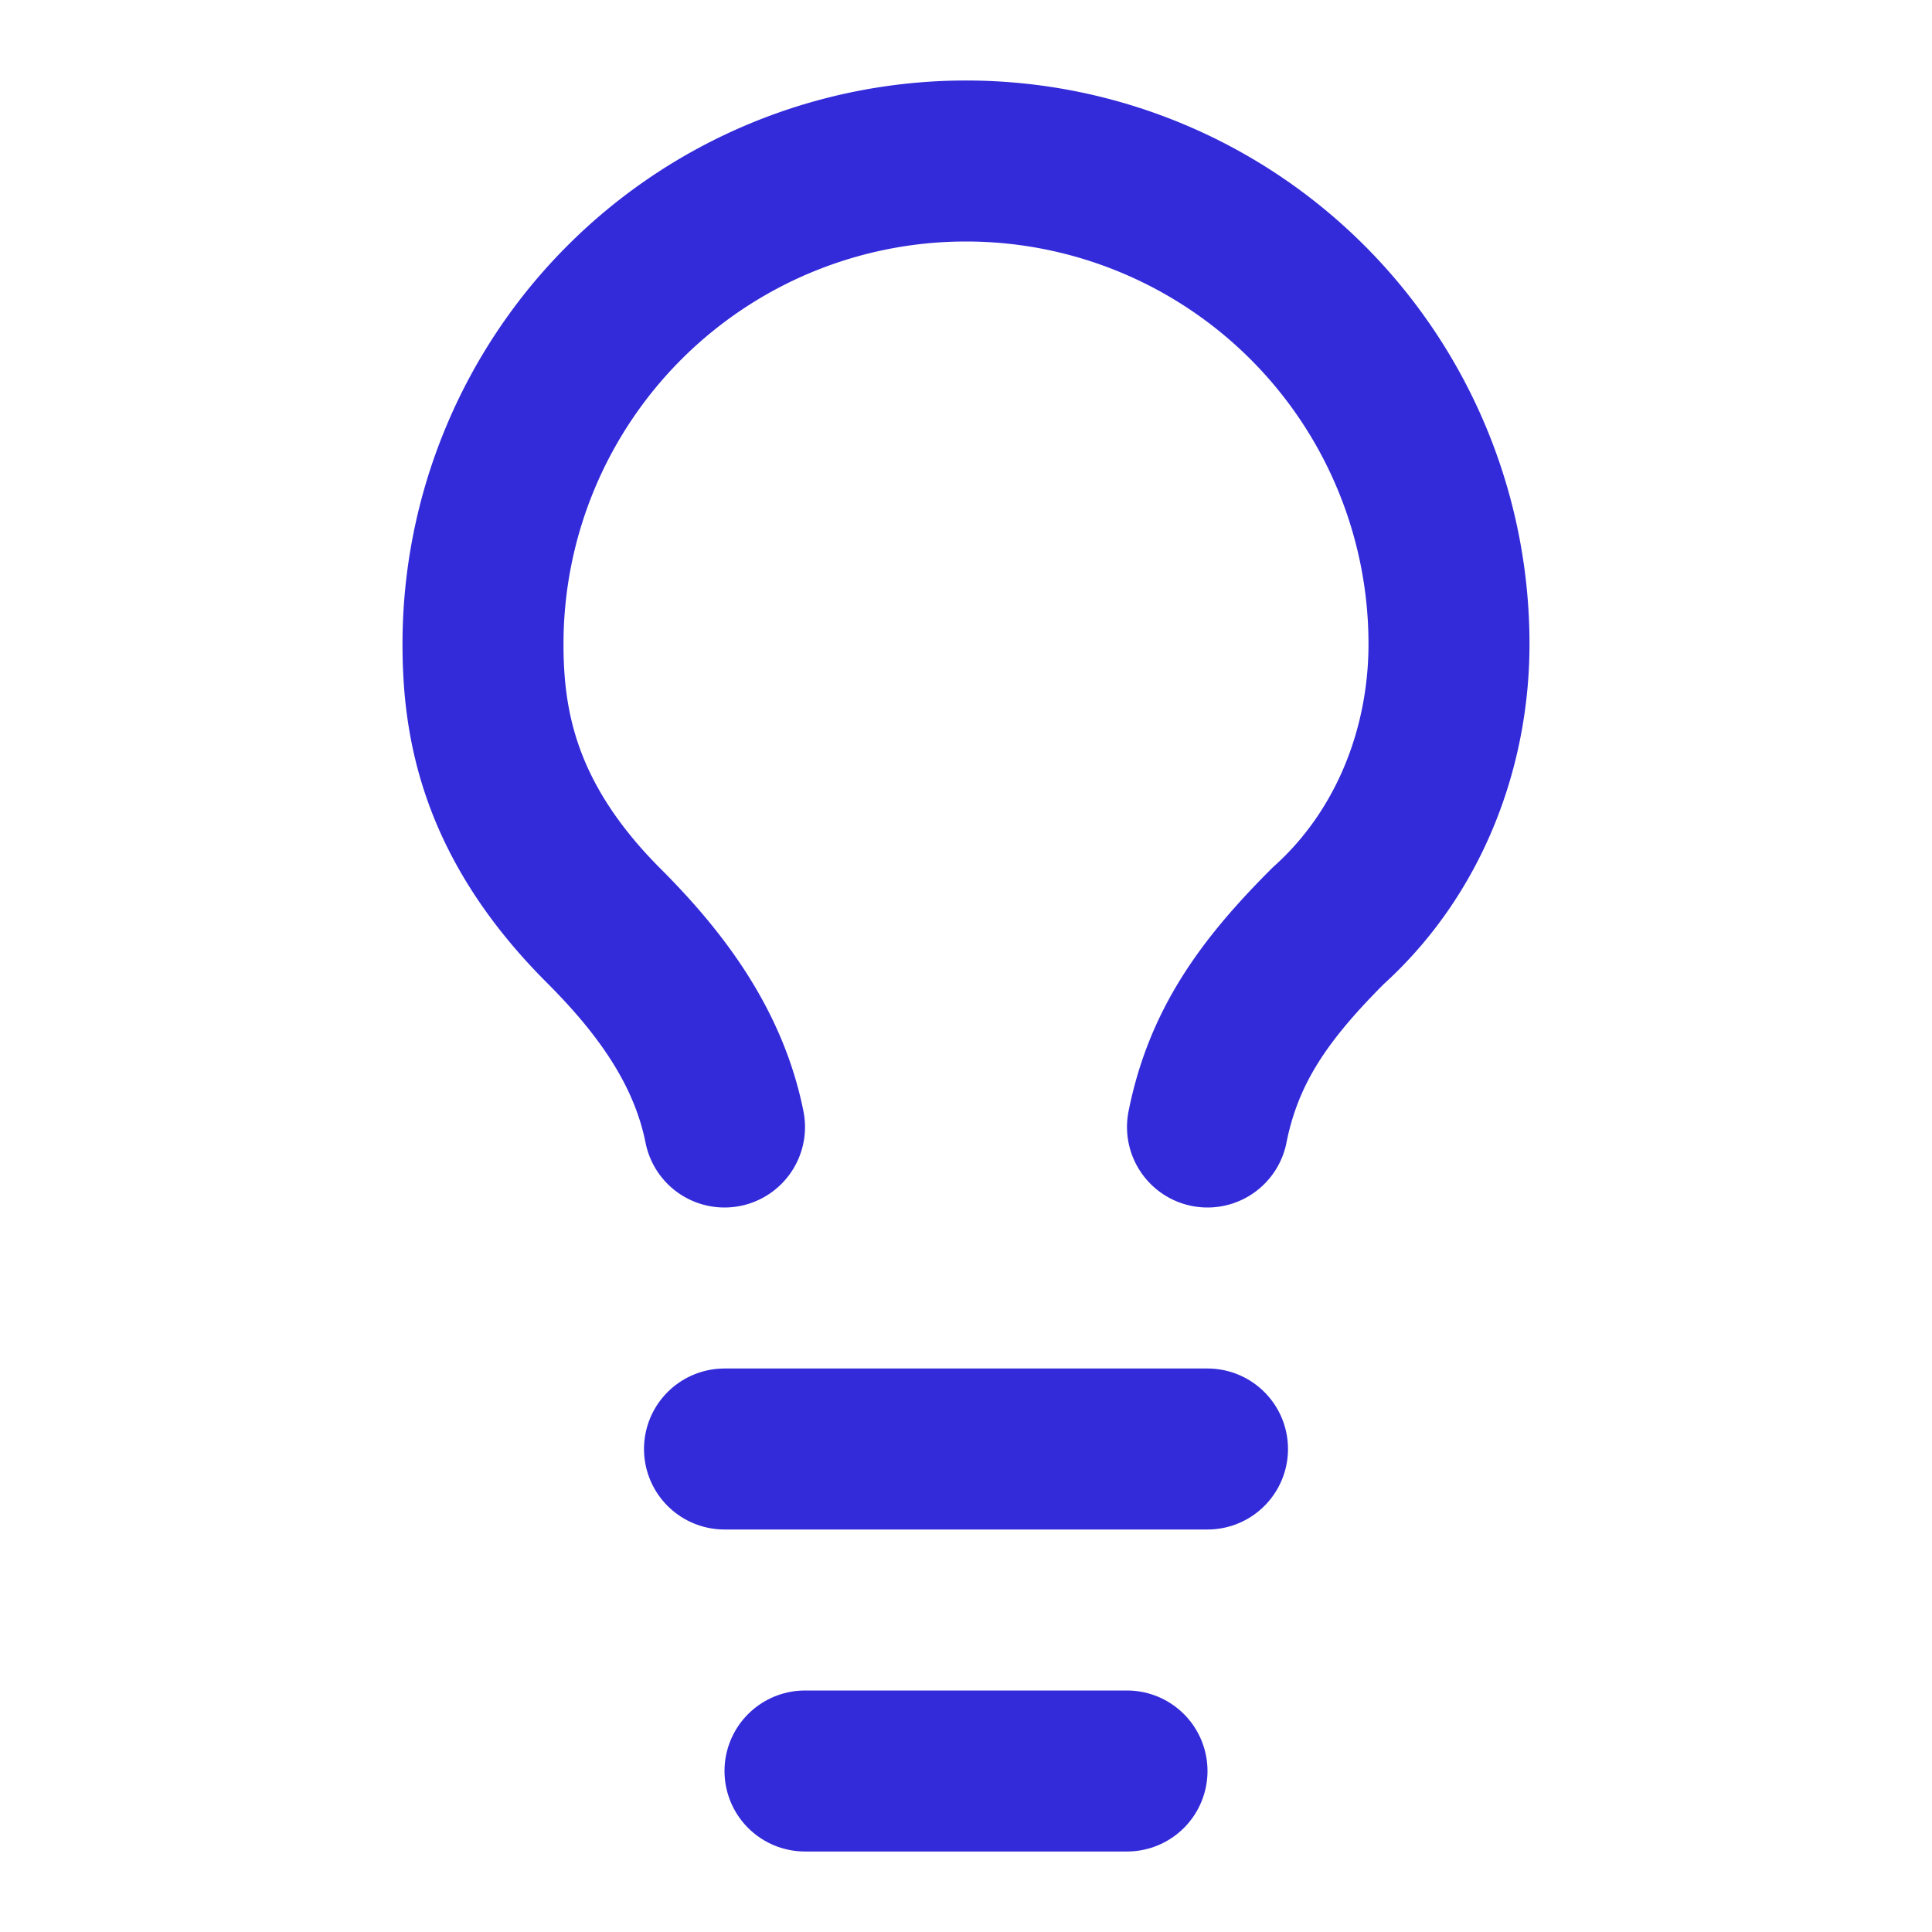 <svg xmlns="http://www.w3.org/2000/svg" width="50" height="50" viewBox="0 0 24 24" fill="none" stroke="rgb(51, 43, 218)" stroke-width="2" stroke-linecap="round" stroke-linejoin="round" class="lucide lucide-lightbulb w-12 h-12 text-primary mb-4"><path d="M15 14c.2-1 .7-1.7 1.5-2.5 1-.9 1.5-2.2 1.5-3.5A6 6 0 0 0 6 8c0 1 .2 2.2 1.5 3.5.7.7 1.3 1.5 1.5 2.5"/><path d="M9 18h6"/><path d="M10 22h4"/></svg>